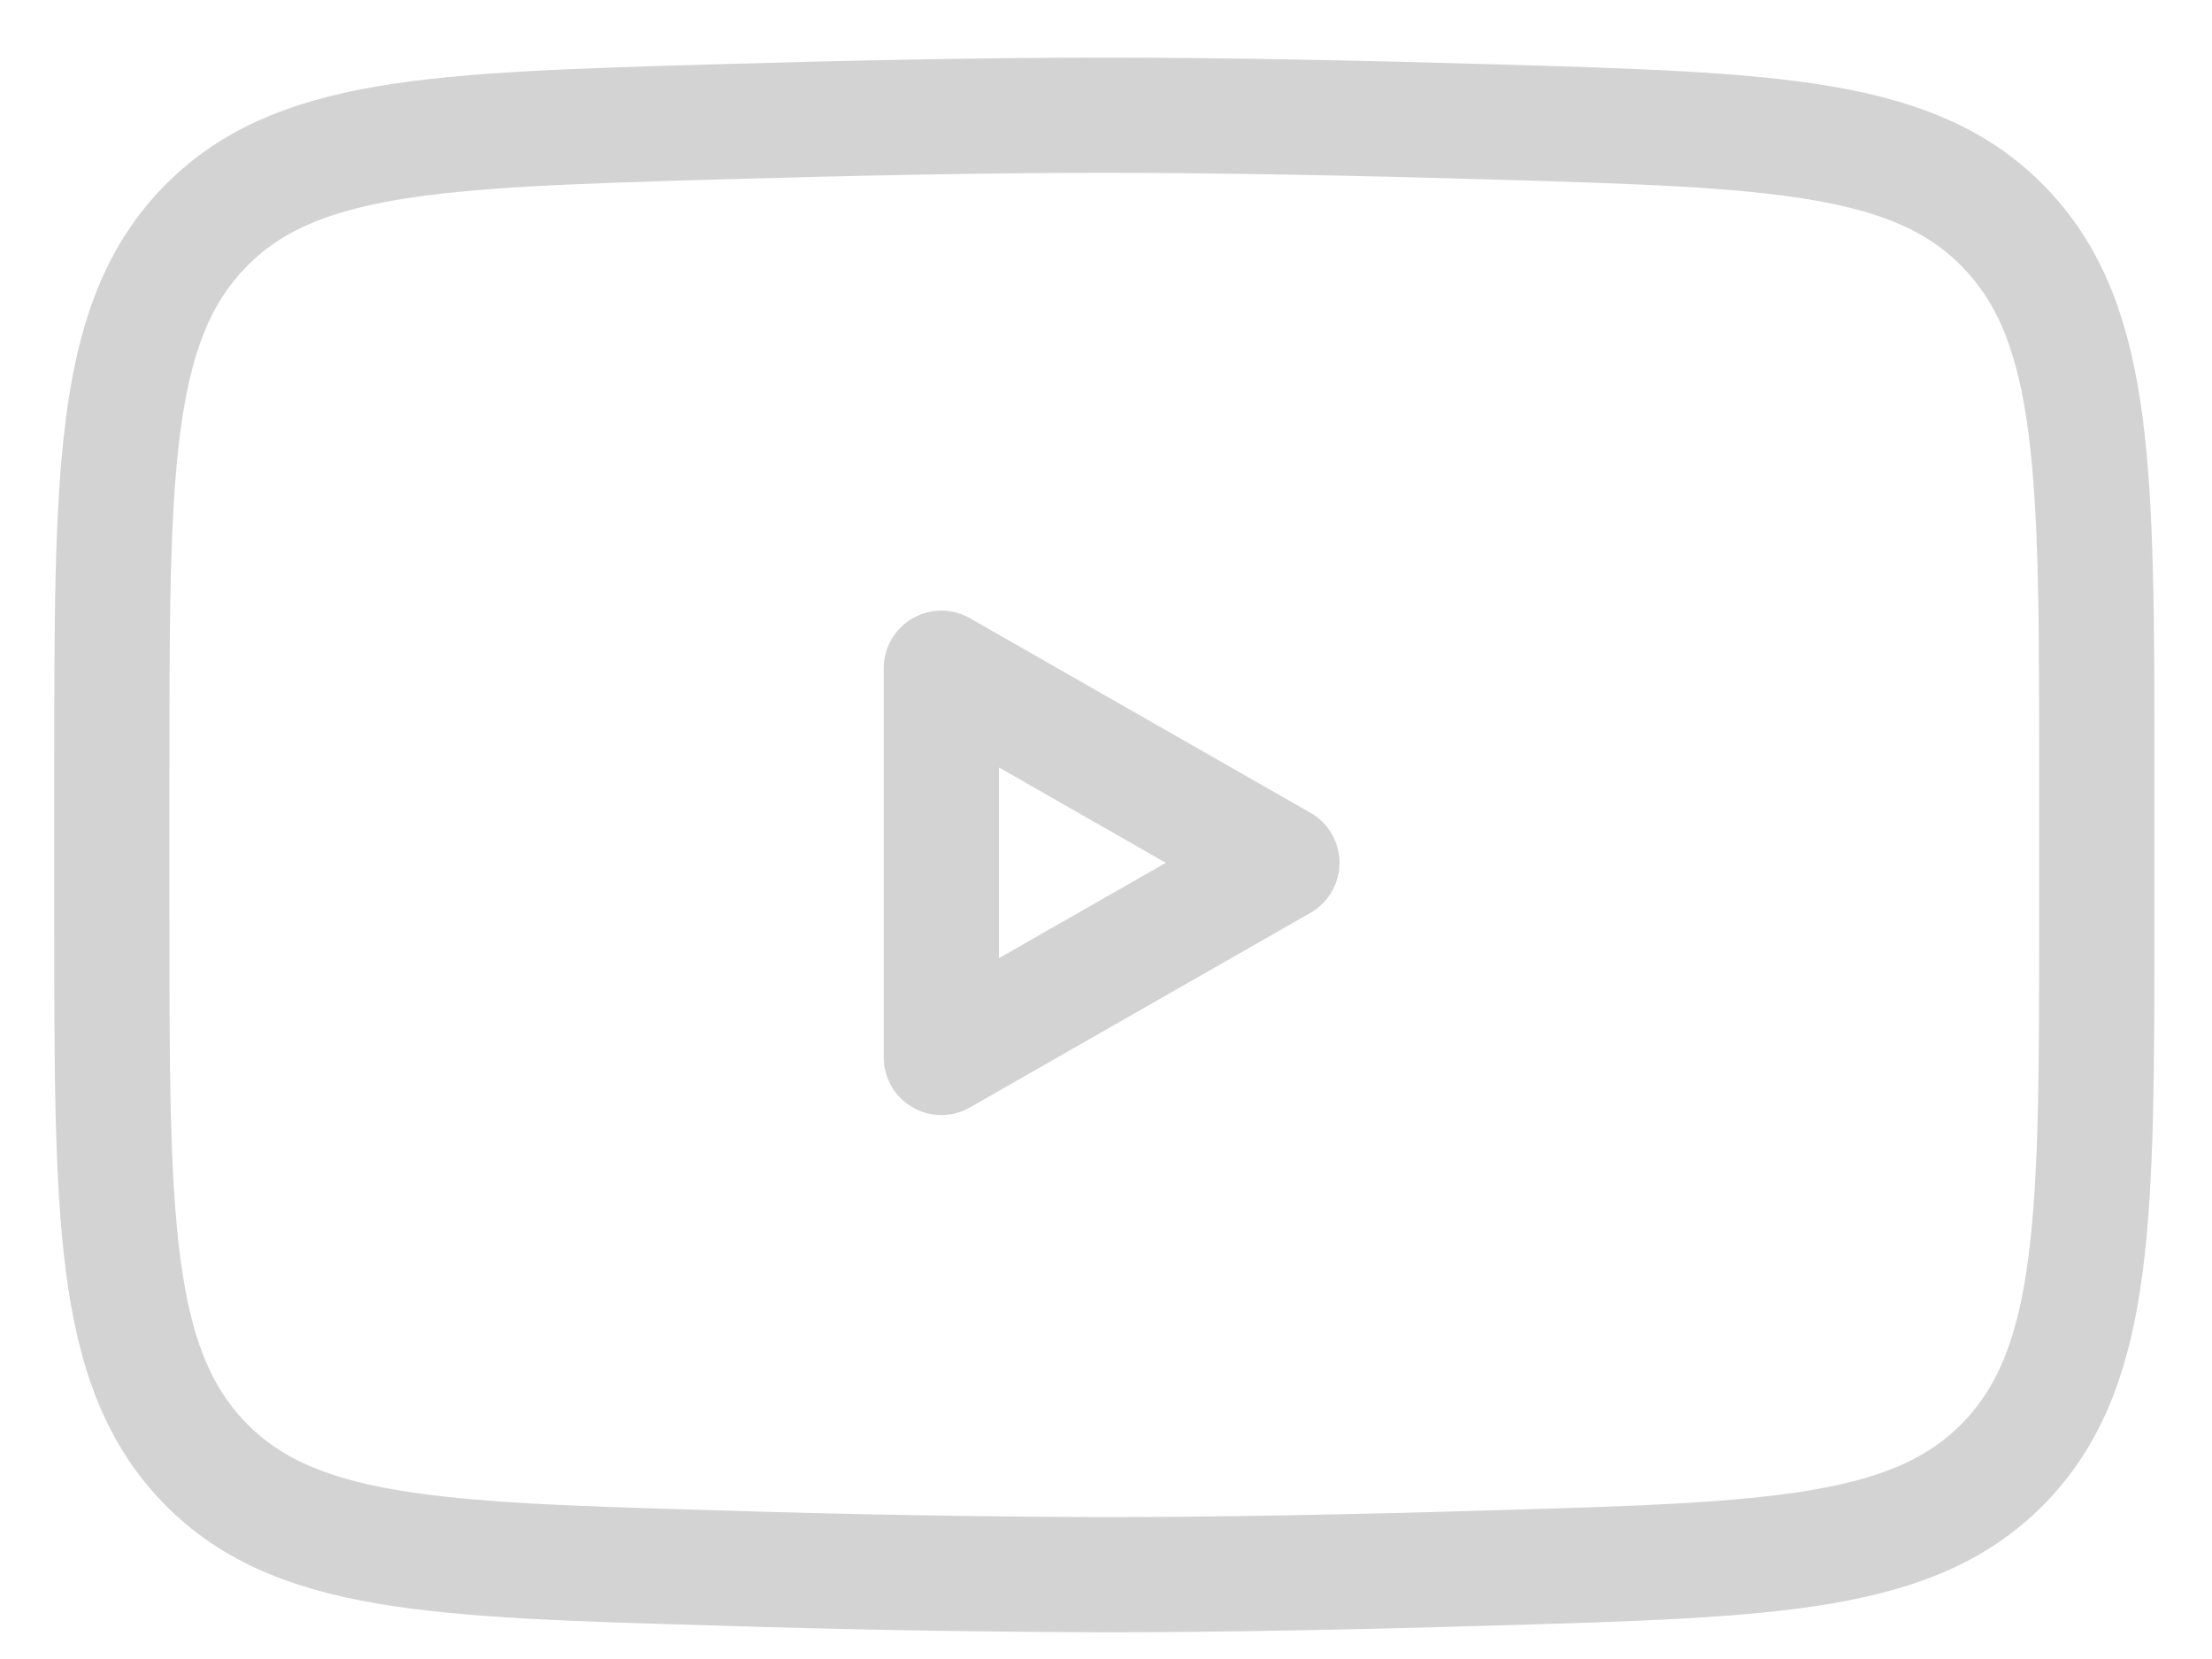 <svg xmlns="http://www.w3.org/2000/svg" width="48" height="36" viewBox="0 0 48 36" fill="none">
<g clip-path="url(#clip0_2_2)">
<path d="M2.427 19.915V16.756C2.427 10.3 2.427 7.07 4.376 4.994C6.328 2.915 9.399 2.826 15.539 2.645C18.446 2.56 21.418 2.5 23.964 2.5C26.507 2.5 29.479 2.56 32.389 2.645C38.529 2.826 41.6 2.915 43.549 4.994C45.5 7.07 45.5 10.302 45.5 16.756V19.912C45.5 26.372 45.5 29.599 43.551 31.677C41.6 33.754 38.531 33.846 32.389 34.024C29.481 34.111 26.509 34.171 23.964 34.171C21.155 34.162 18.346 34.113 15.539 34.024C9.399 33.846 6.328 33.756 4.376 31.677C2.427 29.599 2.427 26.369 2.427 19.915Z" stroke="#D3D3D3" stroke-width="2.5"/>
<path d="M27.817 18.723L20.427 22.946V14.5L27.817 18.723Z" stroke="#D3D3D3" stroke-width="2.5" stroke-linecap="round" stroke-linejoin="round"/>
</g>
<defs>
<clipPath id="clip0_2_2">
<rect width="47" height="35" fill="white" transform="translate(0.5 0.5)"/>
</clipPath>
</defs>
</svg>